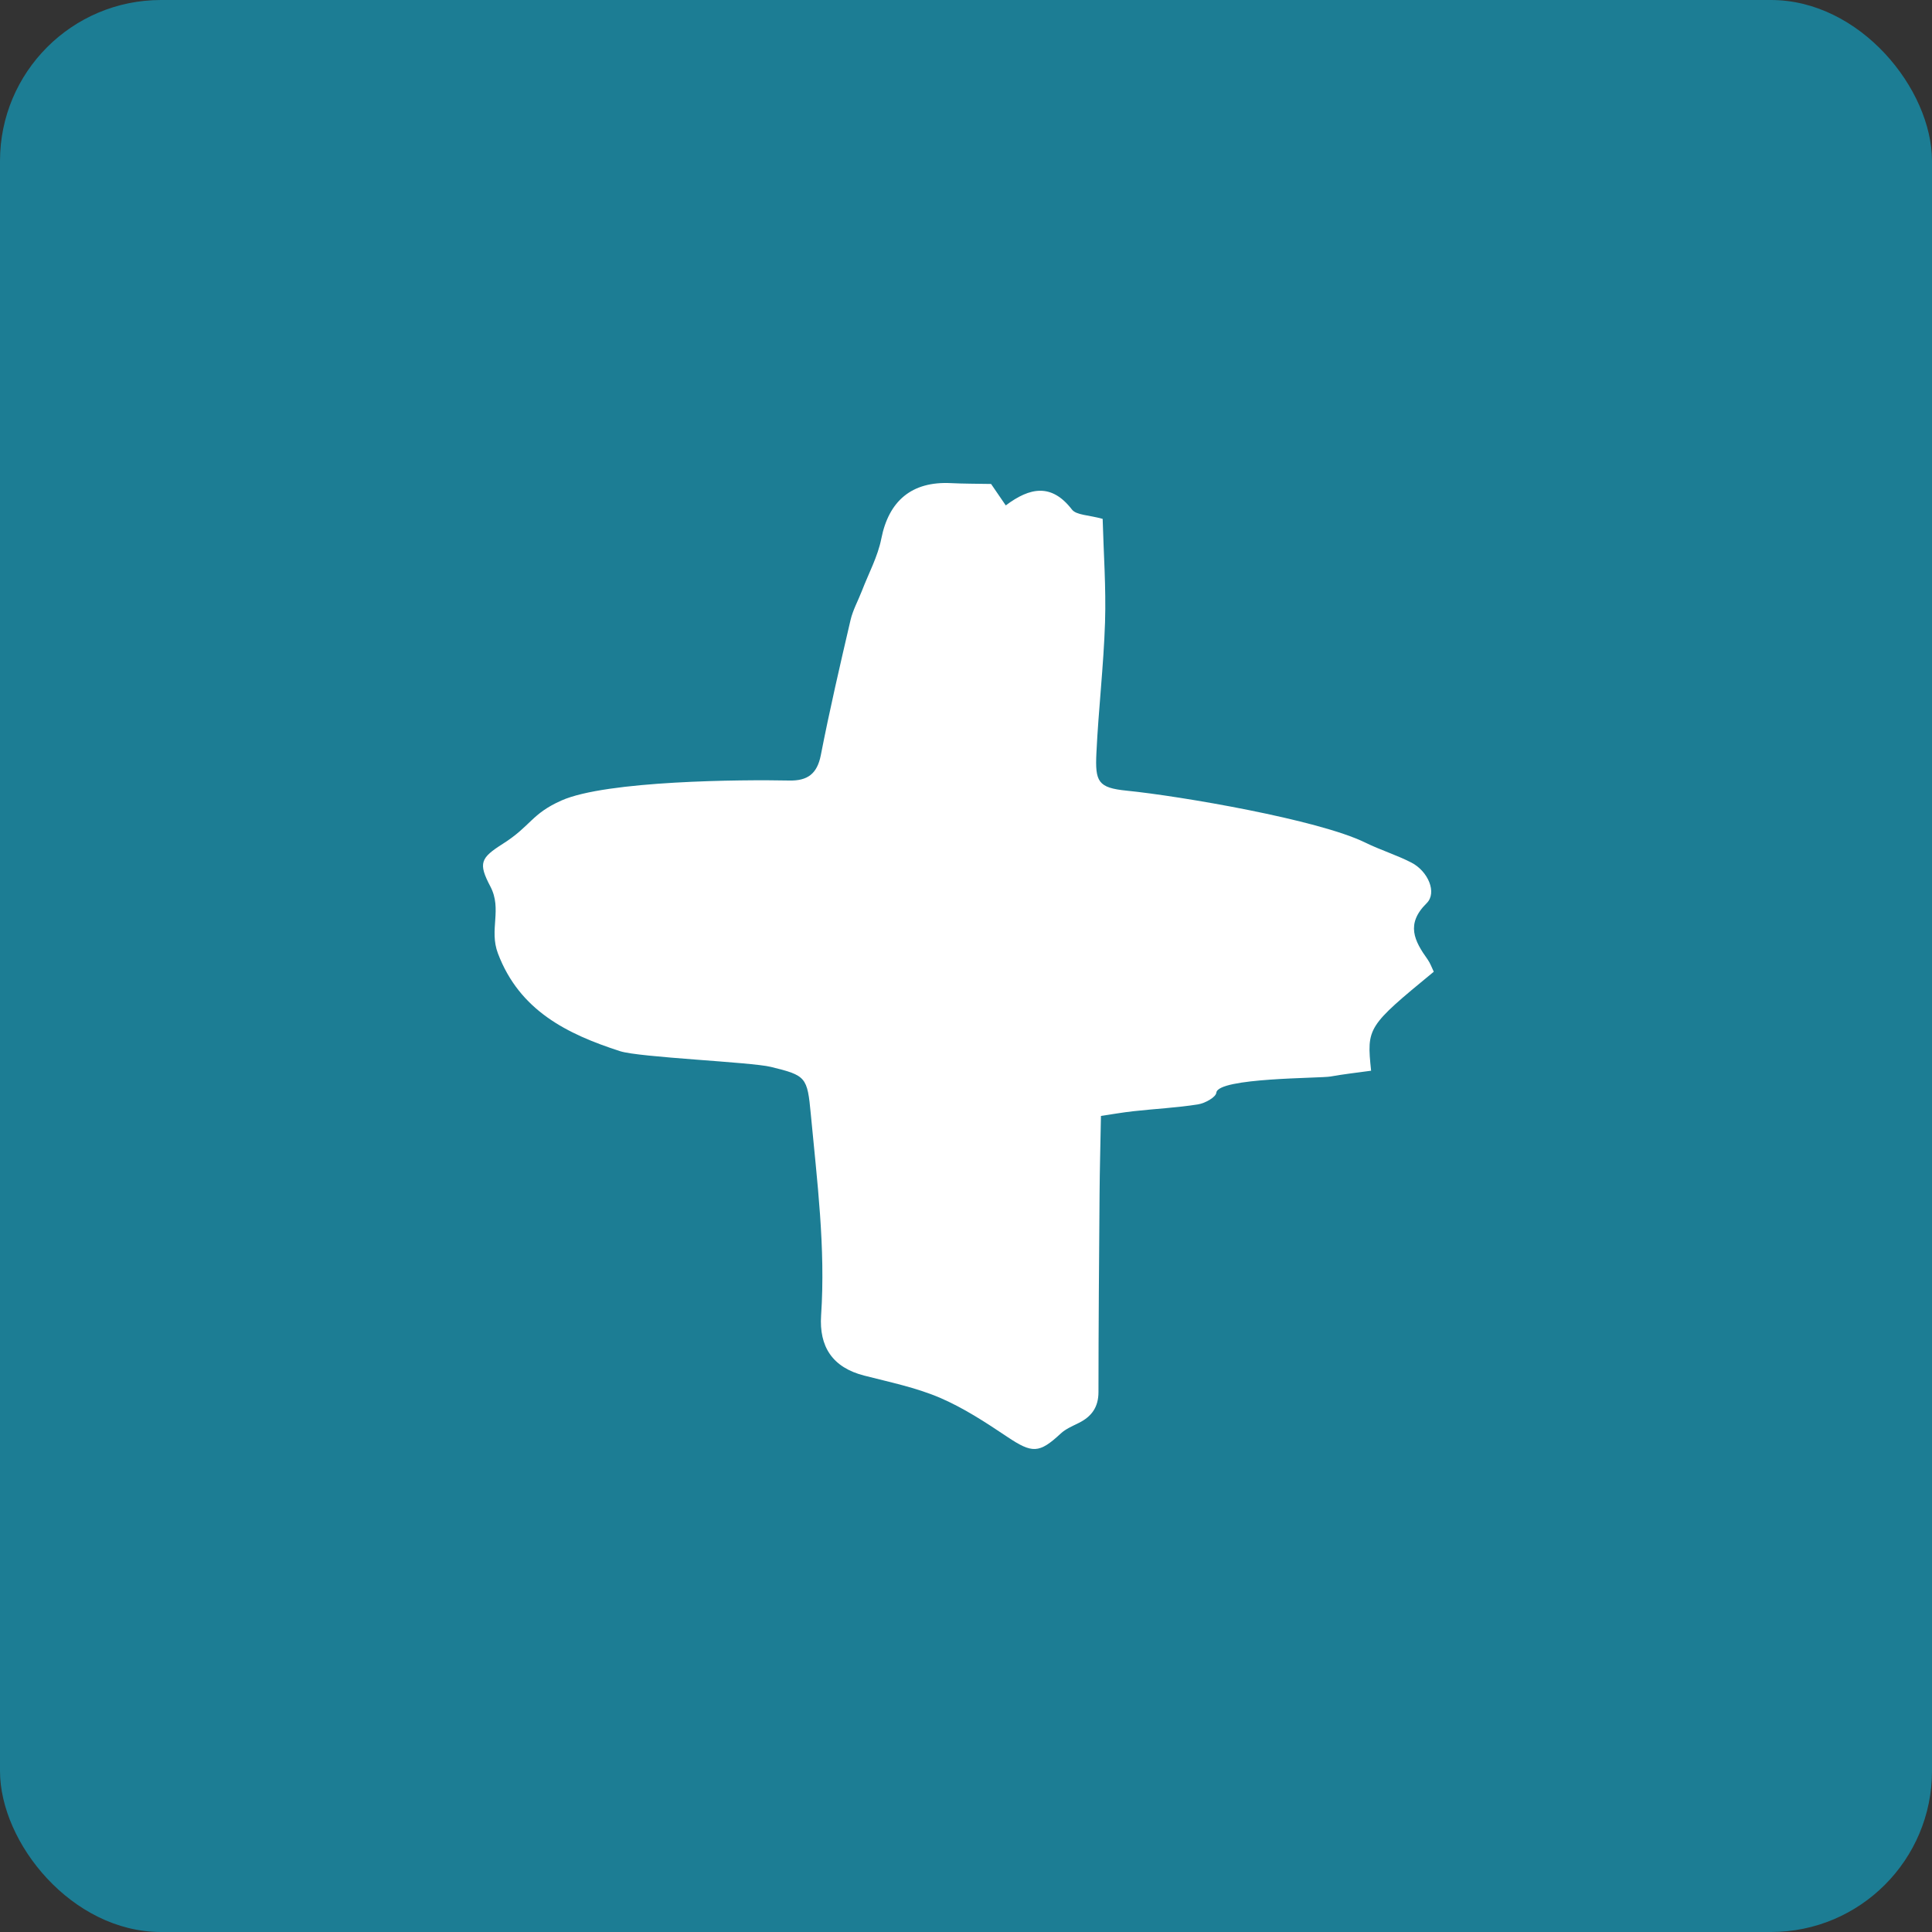 <?xml version="1.0" encoding="UTF-8"?> <svg xmlns="http://www.w3.org/2000/svg" width="60" height="60" viewBox="0 0 60 60" fill="none"><rect x="0" y="0" width="60" height="60" fill="#333333" stroke="none"/><rect width="60" height="60" rx="5" fill="#1C7D94"></rect><path d="M15.613 26.207C16.488 25.654 16.498 25.276 17.439 24.859C18.833 24.241 23.057 24.209 24.504 24.24C25.078 24.254 25.378 24.034 25.492 23.448C25.766 22.045 26.089 20.65 26.414 19.257C26.487 18.944 26.651 18.651 26.768 18.348C26.974 17.811 27.259 17.288 27.369 16.733C27.601 15.553 28.316 14.943 29.533 15.004C29.925 15.024 30.318 15.021 30.779 15.03C30.889 15.19 31.048 15.421 31.235 15.696C31.985 15.132 32.657 15.004 33.289 15.823C33.426 16.001 33.811 15.992 34.244 16.114C34.272 17.158 34.352 18.244 34.318 19.325C34.274 20.68 34.114 22.032 34.05 23.386C34.007 24.278 34.099 24.466 34.99 24.555C36.652 24.722 40.947 25.454 42.403 26.169C42.868 26.398 43.371 26.551 43.831 26.788C44.349 27.054 44.638 27.723 44.305 28.051C43.65 28.696 43.924 29.221 44.337 29.798C44.419 29.913 44.467 30.055 44.527 30.178C42.46 31.88 42.441 31.908 42.581 33.252C42.114 33.316 41.714 33.361 41.32 33.432C40.996 33.491 37.828 33.465 37.775 33.933C37.759 34.08 37.416 34.265 37.203 34.298C36.544 34.402 35.872 34.435 35.206 34.509C34.851 34.548 34.498 34.611 34.191 34.656C34.175 35.544 34.154 36.308 34.148 37.072C34.132 39.125 34.115 41.178 34.114 43.232C34.114 43.695 33.906 43.99 33.504 44.19C33.31 44.287 33.097 44.375 32.941 44.52C32.27 45.145 32.055 45.139 31.281 44.622C30.61 44.172 29.922 43.722 29.184 43.406C28.441 43.09 27.631 42.924 26.841 42.721C25.848 42.468 25.436 41.818 25.5 40.851C25.642 38.753 25.375 36.678 25.18 34.599C25.072 33.448 25.036 33.4 23.939 33.133C23.327 32.982 19.853 32.84 19.256 32.645C17.611 32.113 16.137 31.385 15.465 29.613C15.182 28.871 15.602 28.243 15.229 27.531C14.847 26.805 14.922 26.645 15.615 26.206" fill="white"></path></svg> 